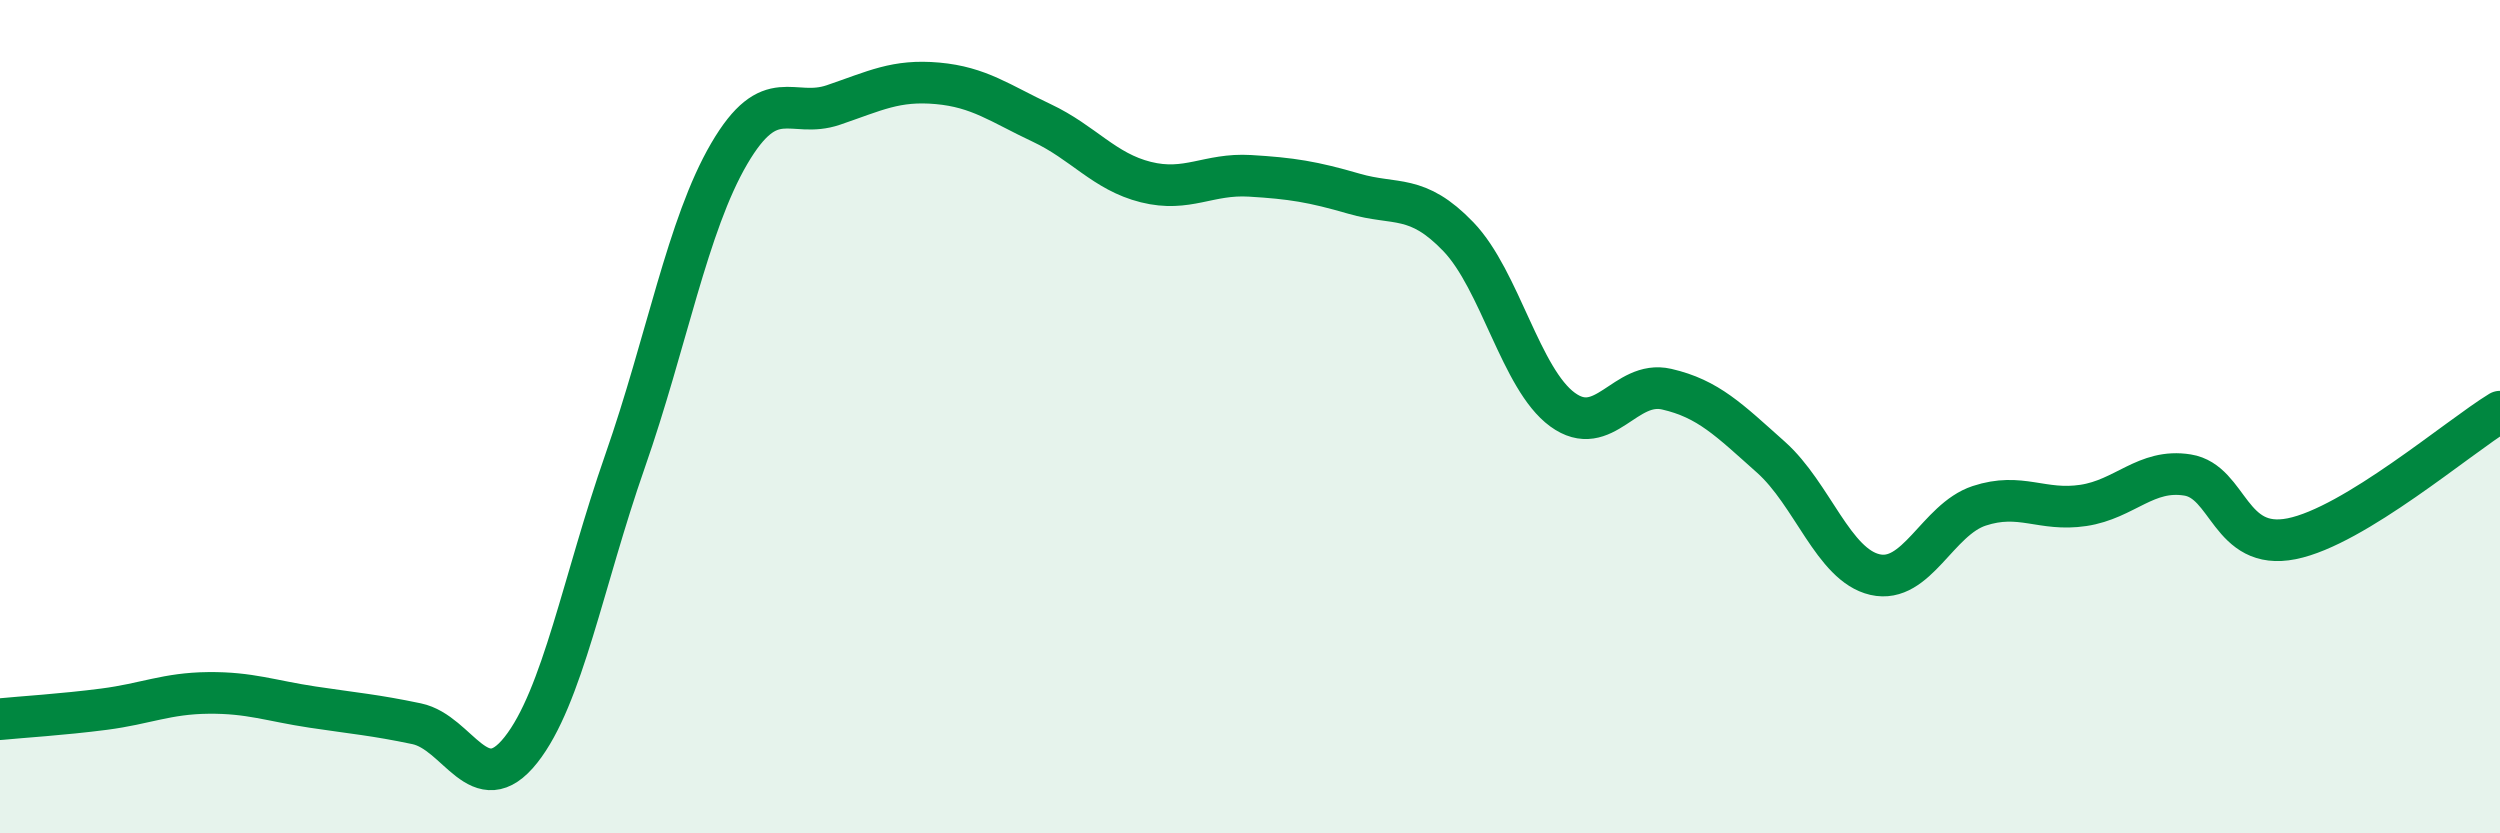 
    <svg width="60" height="20" viewBox="0 0 60 20" xmlns="http://www.w3.org/2000/svg">
      <path
        d="M 0,17.26 C 0.5,17.21 1.5,17.15 2.5,17.02 C 3.5,16.89 4,16.64 5,16.63 C 6,16.62 6.5,16.82 7.5,16.97 C 8.5,17.12 9,17.16 10,17.37 C 11,17.58 11.5,19.26 12.5,18 C 13.5,16.74 14,13.93 15,11.07 C 16,8.21 16.5,5.4 17.5,3.69 C 18.5,1.98 19,2.86 20,2.52 C 21,2.18 21.5,1.91 22.5,2 C 23.5,2.09 24,2.48 25,2.95 C 26,3.42 26.5,4.12 27.5,4.37 C 28.5,4.62 29,4.16 30,4.22 C 31,4.28 31.5,4.36 32.5,4.65 C 33.5,4.94 34,4.64 35,5.68 C 36,6.72 36.5,9.1 37.5,9.83 C 38.5,10.56 39,9.11 40,9.34 C 41,9.57 41.5,10.08 42.5,10.97 C 43.5,11.86 44,13.56 45,13.79 C 46,14.02 46.5,12.47 47.5,12.14 C 48.5,11.81 49,12.28 50,12.13 C 51,11.98 51.5,11.24 52.5,11.4 C 53.5,11.56 53.5,13.23 55,12.93 C 56.5,12.63 59,10.49 60,9.88L60 20L0 20Z"
        fill="#008740"
        opacity="0.1"
        stroke-linecap="round"
        stroke-linejoin="round"
      />
      <path
        d="M 0,17.26 C 0.5,17.21 1.5,17.15 2.5,17.02 C 3.5,16.89 4,16.64 5,16.63 C 6,16.62 6.5,16.82 7.5,16.97 C 8.5,17.12 9,17.16 10,17.37 C 11,17.58 11.5,19.26 12.5,18 C 13.5,16.74 14,13.93 15,11.07 C 16,8.21 16.5,5.4 17.5,3.69 C 18.5,1.98 19,2.86 20,2.52 C 21,2.18 21.5,1.91 22.5,2 C 23.5,2.09 24,2.48 25,2.95 C 26,3.42 26.5,4.12 27.5,4.37 C 28.5,4.62 29,4.16 30,4.22 C 31,4.28 31.5,4.36 32.5,4.65 C 33.5,4.94 34,4.64 35,5.68 C 36,6.72 36.5,9.1 37.5,9.83 C 38.5,10.56 39,9.11 40,9.34 C 41,9.57 41.5,10.08 42.5,10.97 C 43.5,11.86 44,13.56 45,13.79 C 46,14.02 46.5,12.47 47.5,12.14 C 48.5,11.81 49,12.28 50,12.13 C 51,11.98 51.5,11.24 52.5,11.4 C 53.5,11.56 53.5,13.23 55,12.93 C 56.5,12.63 59,10.49 60,9.88"
        stroke="#008740"
        stroke-width="1"
        fill="none"
        stroke-linecap="round"
        stroke-linejoin="round"
      />
    </svg>
  